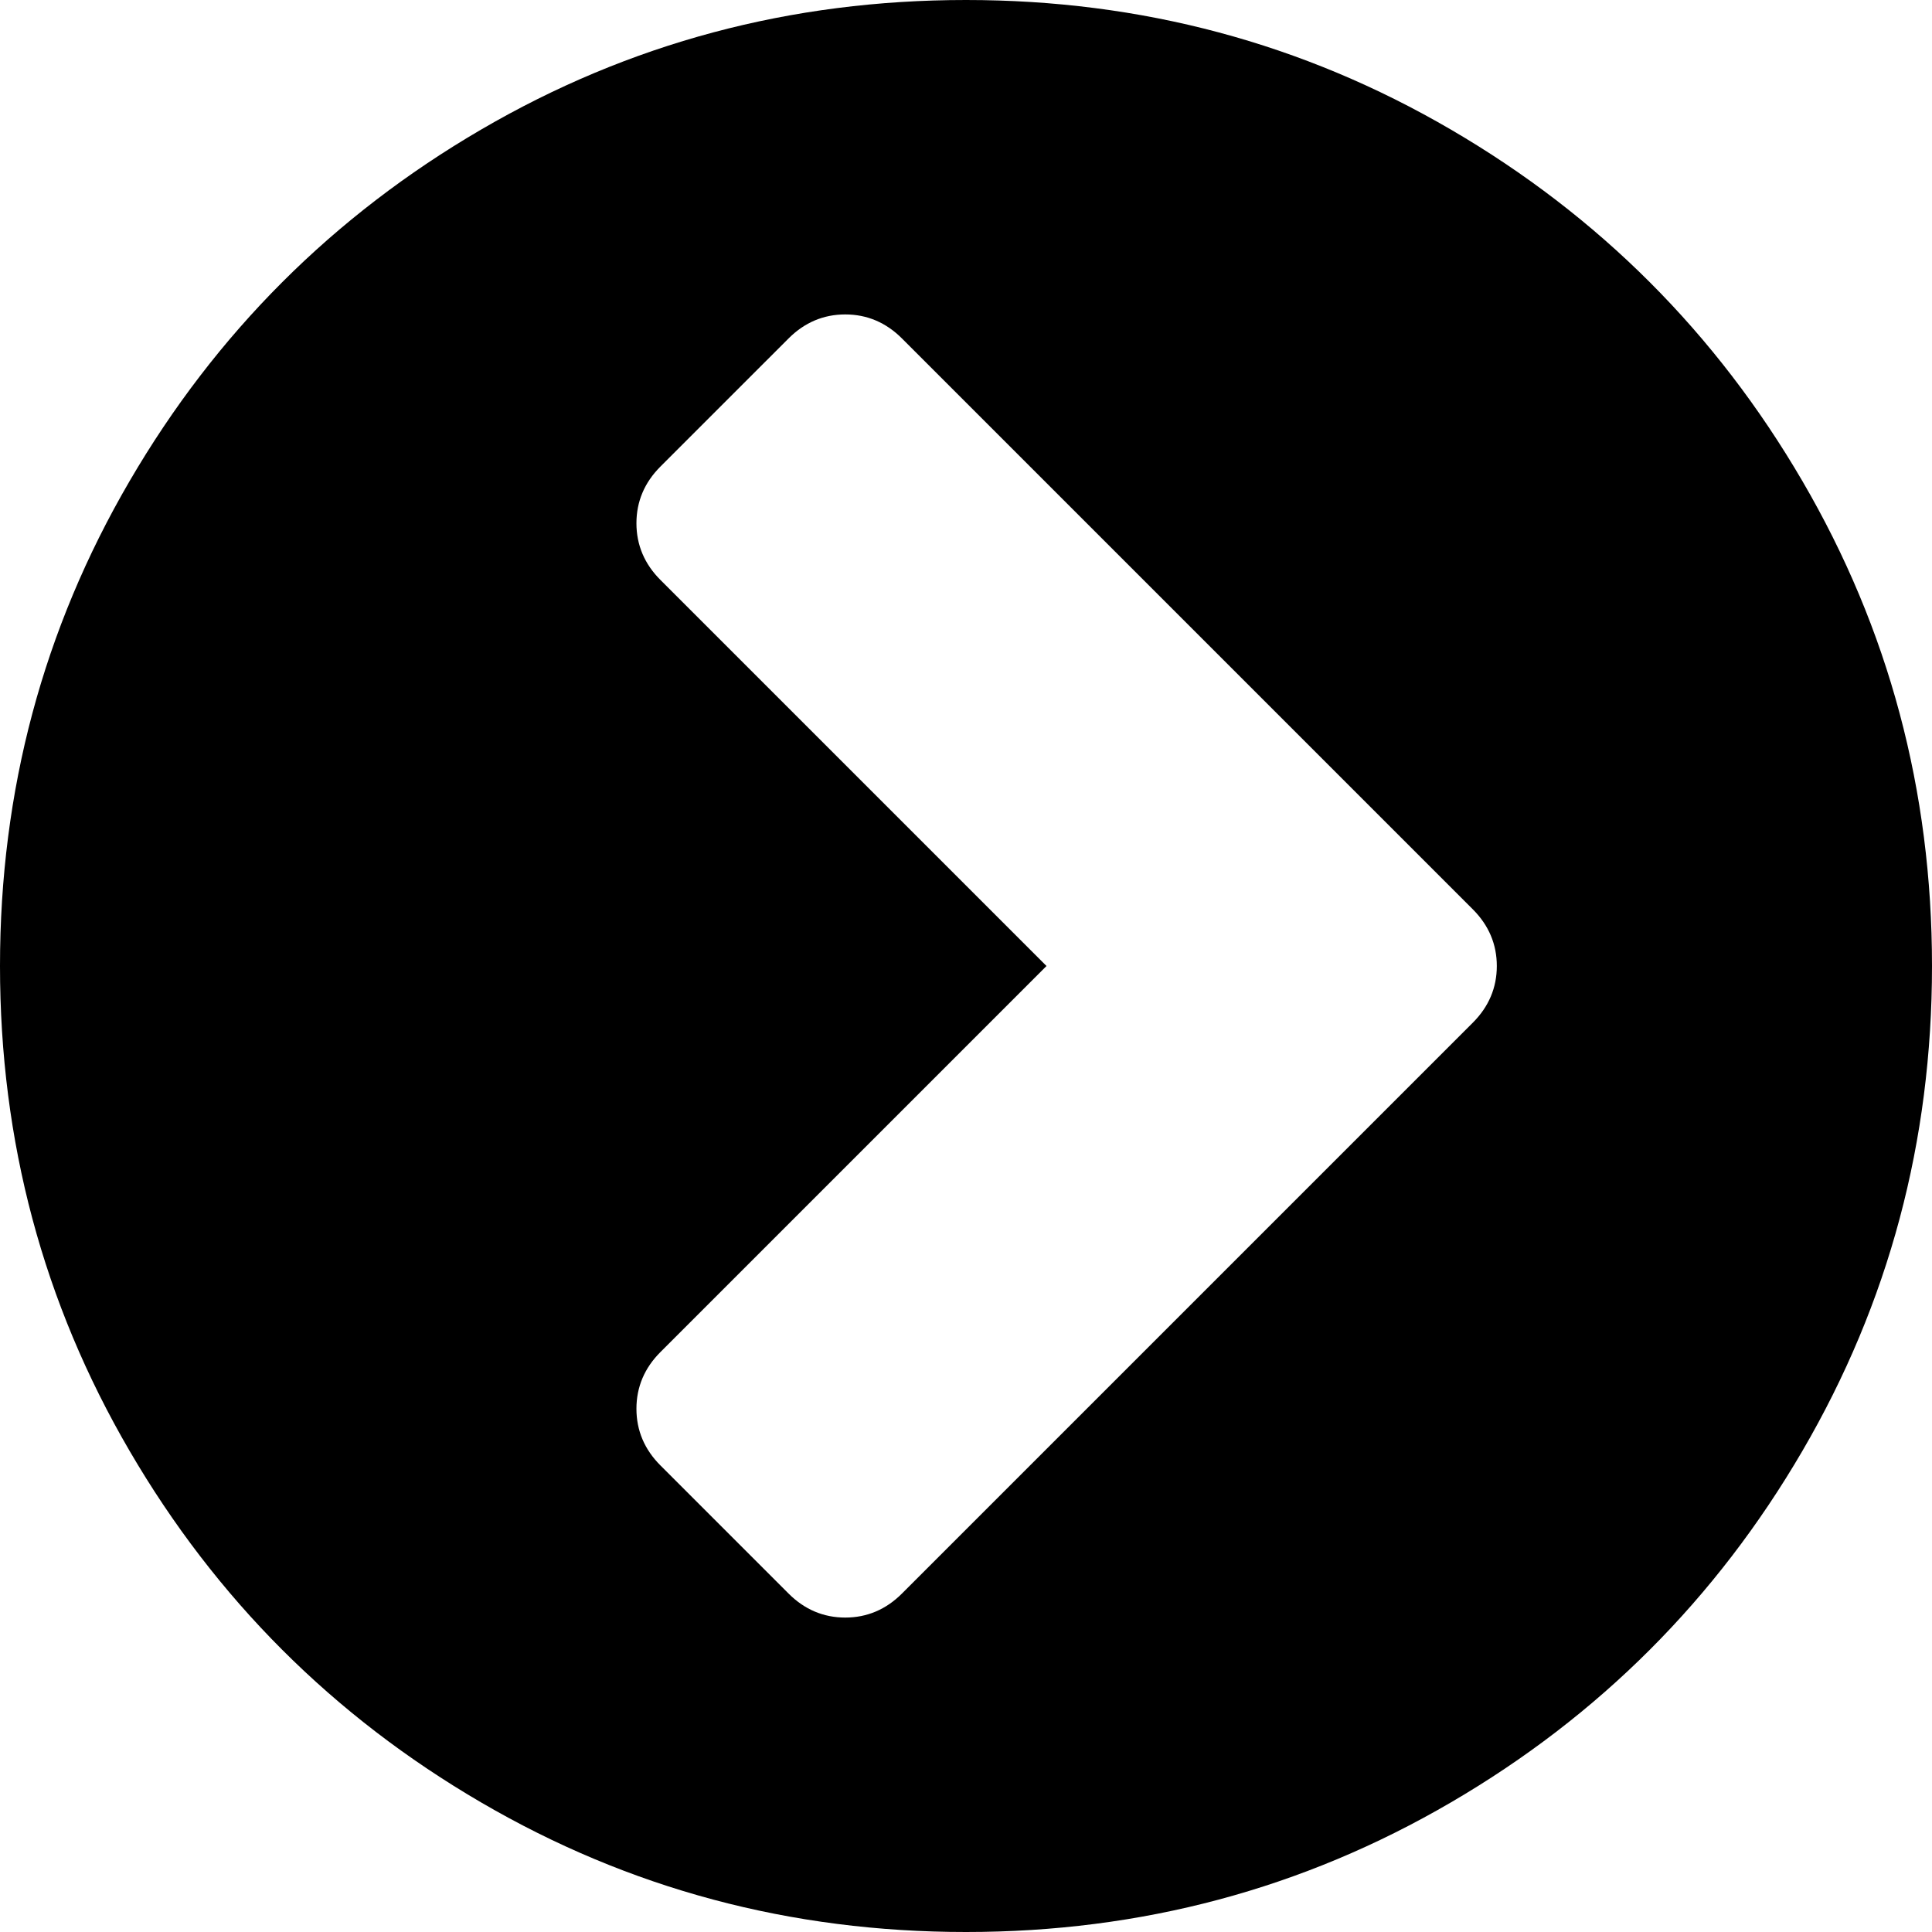 ﻿<?xml version="1.0" encoding="utf-8"?>
<svg version="1.1" xmlns:xlink="http://www.w3.org/1999/xlink" width="12px" height="12px" xmlns="http://www.w3.org/2000/svg">
  <g transform="matrix(1 0 0 1 -1111 -961 )">
    <path d="M 5.25 10.047  C 5.385 10.047  5.503 9.997  5.602 9.898  L 9.148 6.352  C 9.247 6.253  9.297 6.135  9.297 6  C 9.297 5.865  9.247 5.747  9.148 5.648  L 5.602 2.102  C 5.503 2.003  5.385 1.953  5.25 1.953  C 5.115 1.953  4.997 2.003  4.898 2.102  L 4.102 2.898  C 4.003 2.997  3.953 3.115  3.953 3.25  C 3.953 3.385  4.003 3.503  4.102 3.602  L 6.5 6  L 4.102 8.398  C 4.003 8.497  3.953 8.615  3.953 8.75  C 3.953 8.885  4.003 9.003  4.102 9.102  L 4.898 9.898  C 4.997 9.997  5.115 10.047  5.25 10.047  Z M 11.195 2.988  C 11.732 3.908  12 4.911  12 6  C 12 7.089  11.732 8.092  11.195 9.012  C 10.659 9.931  9.931 10.659  9.012 11.195  C 8.092 11.732  7.089 12  6 12  C 4.911 12  3.908 11.732  2.988 11.195  C 2.069 10.659  1.341 9.931  0.805 9.012  C 0.268 8.092  0 7.089  0 6  C 0 4.911  0.268 3.908  0.805 2.988  C 1.341 2.069  2.069 1.341  2.988 0.805  C 3.908 0.268  4.911 0  6 0  C 7.089 0  8.092 0.268  9.012 0.805  C 9.931 1.341  10.659 2.069  11.195 2.988  Z " fill-rule="nonzero" fill="#000000" stroke="none" transform="matrix(1 0 0 1 1111 961 )" />
  </g>
</svg>